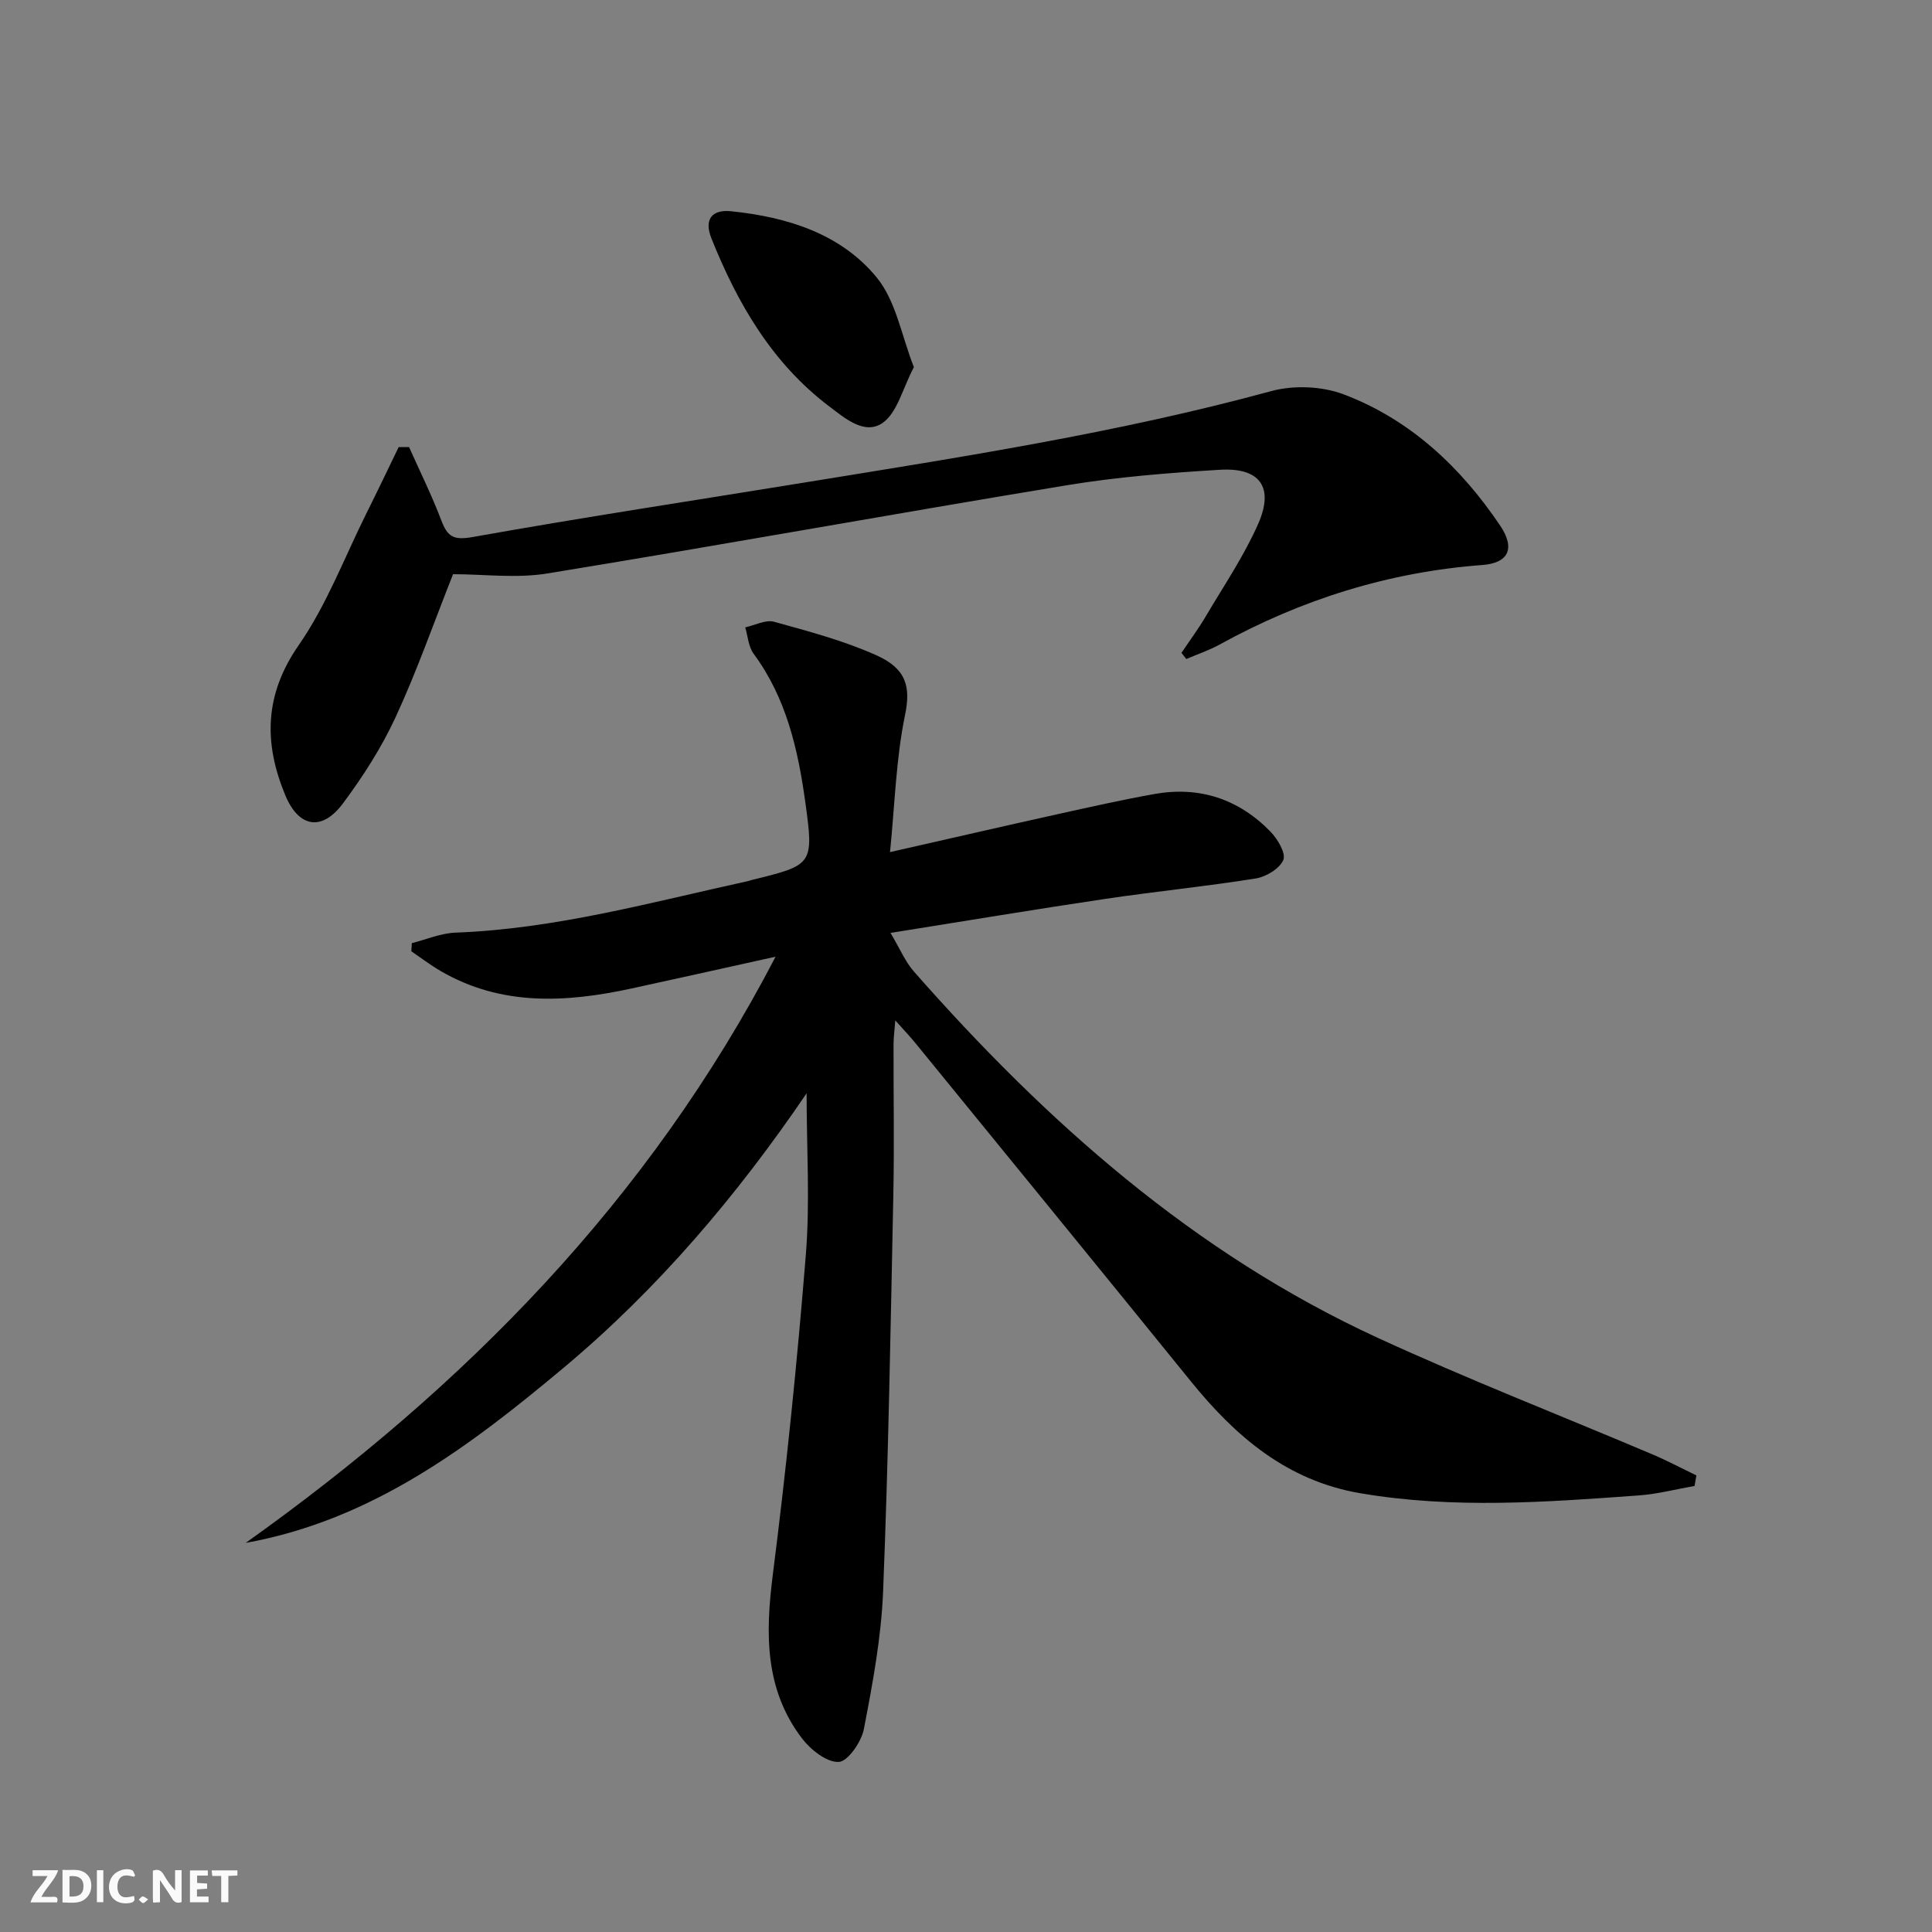 <svg enable-background="new 0 0 400 400" viewBox="0 0 400 400" xmlns="http://www.w3.org/2000/svg"><rect x="0" y="0" width="400" height="400" fill="#808080" stroke="none"/><g fill="#fbfafa"><path d="m37.59 393.81c-.92.31-1.52.05-2-.78-.7-1.2-1.52-2.34-2.47-3.78v4.59c-.55.03-.95.05-1.41.07-.03-.37-.06-.64-.06-.91 0-1.91 0-3.81 0-5.7 1.13-.41 1.77-.03 2.29.91.62 1.11 1.38 2.14 2.31 3.19v-4.2h1.35v6.61z"/><path d="m12.94 393.88v-6.75c1.9.19 3.93-.54 5.37 1.29.8 1.01.78 2.88.03 3.97-1.37 1.97-3.4 1.51-5.4 1.49m1.45-1.22c2.04.12 2.92-.58 2.89-2.21-.03-1.51-.98-2.19-2.89-2z"/><path d="m11.81 393.87h-5.49c.68-2.18 2.47-3.48 3.51-5.45h-3.08v-1.21h5.29c-.71 2.13-2.44 3.48-3.47 5.51.86 0 1.63.04 2.39-.01.79-.05 1.14.21.85 1.16"/><path d="m39.33 393.86v-6.61h3.7v1.07h-2.22v1.52c.68.04 1.34.09 2.07.13v1.07c-.72.05-1.38.09-2.1.14v1.48h2.4v1.19h-3.85z"/><path d="m27.71 388.56c-1.15-.3-2.46-.61-3.1.64-.37.73-.41 1.93-.06 2.67.63 1.35 1.99.93 3.17.68.35.94-.01 1.32-.93 1.46-1.62.25-3.05-.27-3.76-1.48-.73-1.25-.6-3.03.31-4.17.88-1.11 2.71-1.7 4-1.16.32.13.44.74.65 1.12-.1.08-.19.16-.28.24"/><path d="m49.15 387.24v1.07c-.59.02-1.17.05-1.87.08v5.44h-1.48v-5.44h-1.85c-.05-.4-.08-.73-.13-1.15z"/><path d="m20.06 387.21h1.33v6.62h-1.33z"/><path d="m30.68 393.25c-.49.38-.8.79-1.05.76-.32-.05-.6-.45-.9-.7.26-.24.51-.64.8-.67.29-.04.62.3 1.15.61"/></g><path d="m350.84 307.65c-3.84.67-7.66 1.68-11.53 1.96-19.24 1.4-38.49 2.83-57.72-.46-15.08-2.58-25.72-11.67-34.97-23.08-18.97-23.41-38.04-46.74-57.08-70.09-1.14-1.4-2.4-2.72-4.18-4.72-.16 2.1-.35 3.47-.36 4.84-.03 10.5.17 21-.05 31.49-.56 27.29-1.02 54.58-2.11 81.85-.38 9.56-2.17 19.11-3.98 28.53-.51 2.66-3.33 6.75-5.22 6.82-2.52.1-5.85-2.56-7.65-4.94-7.69-10.15-7.53-21.69-5.99-33.81 2.81-22.07 5.07-44.22 6.85-66.4.87-10.85.15-21.83.15-33.28-14.37 21.13-30.73 40.44-50.28 56.8-19.51 16.33-39.7 31.57-65.85 36.28 45.34-32.28 83.46-70.91 109.71-121.37-10.46 2.31-20.1 4.48-29.76 6.57-13.6 2.95-27.02 3.74-39.66-3.64-2.08-1.22-4-2.69-6-4.05.04-.56.07-1.13.11-1.69 3.02-.75 6.01-2.06 9.05-2.17 20.75-.77 40.64-6.32 60.73-10.71.16-.04.31-.12.47-.16 12.8-3.13 13-3.16 11.21-16.14-1.51-10.9-3.93-21.58-10.71-30.74-1.07-1.45-1.18-3.62-1.73-5.45 2-.43 4.22-1.64 5.97-1.16 7.16 1.98 14.44 3.91 21.19 6.94 6.31 2.82 7.11 6.64 5.92 12.41-1.86 9.01-2.1 18.36-3.1 28.34 12.45-2.82 23.58-5.39 34.73-7.86 6.64-1.47 13.28-2.96 19.97-4.16 9.34-1.68 17.47 1.02 24.06 7.77 1.48 1.52 3.24 4.49 2.67 5.87-.76 1.81-3.57 3.5-5.73 3.84-10.32 1.65-20.75 2.68-31.09 4.22-14.54 2.16-29.05 4.59-44.51 7.05 1.96 3.29 3.05 5.96 4.85 8 27.39 31.14 58.01 58.35 96.08 75.86 18.68 8.59 37.87 16.07 56.81 24.1 3.1 1.31 6.08 2.9 9.11 4.36-.12.74-.25 1.46-.38 2.18z" fill="#000001"/><path d="m93.8 118.88c-4.08 10.3-7.53 20.18-11.91 29.64-2.91 6.28-6.74 12.25-10.88 17.81-4.36 5.85-9.17 5.03-11.96-1.72-4.45-10.76-4.35-20.75 2.8-31.04 5.8-8.36 9.48-18.2 14.07-27.4 2.25-4.51 4.42-9.06 6.62-13.6.72 0 1.43-.01 2.15-.01 2.26 5.06 4.73 10.04 6.69 15.21 1.28 3.36 2.52 4.12 6.46 3.42 22.86-4.08 45.82-7.56 68.74-11.29 32.41-5.27 64.86-10.27 96.63-18.93 4.64-1.26 10.51-1.02 14.99.68 13.77 5.22 24.21 15.04 32.38 27.15 3.22 4.78 1.72 7.78-3.69 8.18-19.36 1.45-37.41 7.12-54.37 16.46-2.19 1.21-4.6 2.01-6.91 3-.33-.42-.67-.85-1-1.27 1.71-2.55 3.54-5.02 5.09-7.66 3.71-6.28 7.85-12.39 10.78-19.02 3.36-7.61.39-11.73-7.9-11.23-10.6.64-21.25 1.48-31.72 3.21-35.83 5.9-71.57 12.39-107.41 18.24-6.48 1.08-13.27.17-19.65.17z" fill="#000001"/><path d="m189.21 76.01c-2.36 4.49-3.42 9.36-6.42 11.51-3.74 2.67-7.88-.94-11.16-3.42-11.8-8.95-18.94-21.28-24.33-34.72-1.56-3.9.01-6.07 4.11-5.64 11.52 1.19 22.62 4.61 30.08 13.68 4.03 4.89 5.17 12.15 7.72 18.59z" fill="#000001"/></svg>
